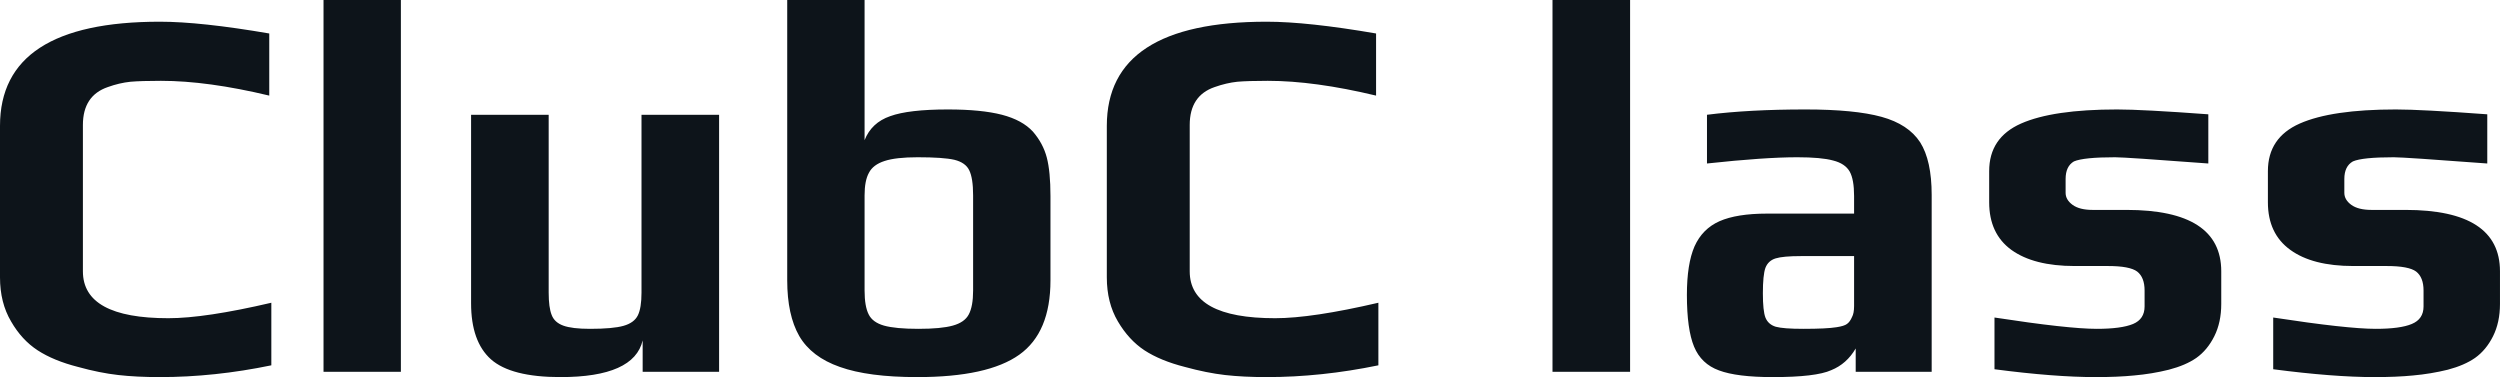 <svg fill="#0d141a" viewBox="0 0 108.261 16.33" height="100%" width="100%" xmlns="http://www.w3.org/2000/svg"><path preserveAspectRatio="none" d="M6.92 16.33Q5.91 16.33 5.12 16.24Q4.32 16.15 3.38 15.89L3.38 15.89Q2.32 15.62 1.63 15.17Q0.94 14.72 0.48 13.92L0.48 13.92Q0 13.11 0 12.01L0 12.01L0 5.45Q0 0.94 6.92 0.94L6.92 0.94Q8.69 0.94 11.66 1.45L11.66 1.45L11.66 4.14Q8.99 3.50 6.97 3.50L6.97 3.50Q6.12 3.50 5.65 3.54Q5.17 3.59 4.67 3.77L4.67 3.77Q3.59 4.14 3.59 5.41L3.59 5.41L3.59 11.75Q3.59 13.78 7.29 13.78L7.29 13.78Q8.88 13.78 11.75 13.11L11.75 13.11L11.75 15.82Q9.29 16.33 6.92 16.33L6.92 16.33ZM14.01 16.10L14.01 0L17.36 0L17.36 16.10L14.01 16.10ZM24.27 16.33Q22.13 16.33 21.26 15.56Q20.40 14.79 20.40 13.13L20.40 13.13L20.40 4.97L23.76 4.97L23.76 12.67Q23.76 13.32 23.89 13.64Q24.01 13.96 24.39 14.10Q24.77 14.24 25.55 14.24L25.55 14.24Q26.54 14.24 27.00 14.11Q27.46 13.98 27.62 13.66Q27.78 13.34 27.78 12.67L27.78 12.67L27.78 4.97L31.14 4.97L31.14 16.10L27.83 16.10L27.83 14.74Q27.46 16.33 24.27 16.33L24.27 16.33ZM39.72 16.33Q37.60 16.33 36.37 15.89Q35.14 15.46 34.61 14.55Q34.09 13.64 34.09 12.14L34.09 12.14L34.09 0L37.44 0L37.44 6.07Q37.74 5.31 38.55 5.03Q39.35 4.74 41.05 4.74L41.05 4.74Q42.50 4.74 43.39 4.97Q44.27 5.20 44.73 5.70L44.73 5.70Q45.17 6.21 45.33 6.82Q45.49 7.43 45.49 8.49L45.49 8.49L45.49 12.14Q45.49 14.40 44.14 15.36Q42.78 16.33 39.72 16.33L39.72 16.33ZM39.77 14.24Q40.76 14.24 41.26 14.10Q41.77 13.96 41.95 13.62Q42.14 13.27 42.14 12.58L42.14 12.58L42.14 8.46Q42.14 7.71 41.97 7.37Q41.81 7.04 41.33 6.92Q40.85 6.81 39.74 6.81L39.74 6.81Q38.80 6.81 38.31 6.97Q37.81 7.13 37.63 7.48Q37.44 7.82 37.44 8.46L37.44 8.46L37.44 12.58Q37.44 13.27 37.62 13.62Q37.79 13.96 38.28 14.10Q38.78 14.24 39.77 14.24L39.77 14.24ZM54.85 16.33Q53.84 16.33 53.05 16.24Q52.26 16.15 51.31 15.89L51.31 15.89Q50.25 15.62 49.56 15.17Q48.88 14.72 48.41 13.92L48.41 13.92Q47.93 13.11 47.93 12.01L47.93 12.01L47.93 5.45Q47.93 0.94 54.85 0.94L54.85 0.94Q56.63 0.94 59.59 1.45L59.59 1.45L59.59 4.14Q56.92 3.50 54.90 3.50L54.90 3.50Q54.05 3.50 53.58 3.54Q53.11 3.59 52.60 3.77L52.60 3.77Q51.52 4.14 51.52 5.41L51.52 5.41L51.52 11.75Q51.52 13.78 55.22 13.78L55.22 13.78Q56.81 13.78 59.69 13.11L59.69 13.11L59.69 15.82Q57.22 16.33 54.85 16.33L54.85 16.33ZM67.23 16.10L67.23 0L70.59 0L70.59 16.10L67.23 16.10ZM76.77 16.33Q75.21 16.33 74.44 16.04Q73.67 15.76 73.36 15.01Q73.05 14.26 73.05 12.77L73.05 12.77Q73.05 11.43 73.38 10.67Q73.72 9.91 74.46 9.58Q75.21 9.25 76.52 9.25L76.52 9.25L80.29 9.25L80.29 8.49Q80.29 7.77 80.10 7.43Q79.90 7.08 79.38 6.95Q78.87 6.81 77.83 6.81L77.83 6.81Q76.41 6.81 73.92 7.08L73.92 7.08L73.92 4.97Q75.74 4.74 78.18 4.74L78.18 4.74Q80.32 4.74 81.48 5.06Q82.64 5.38 83.15 6.16Q83.65 6.95 83.65 8.44L83.65 8.44L83.65 16.10L80.36 16.10L80.36 15.09Q79.97 15.76 79.30 16.03L79.30 16.03Q78.64 16.33 76.77 16.33L76.77 16.33ZM78.09 14.24Q79.10 14.24 79.53 14.17L79.53 14.17Q79.86 14.12 79.98 14.03Q80.11 13.94 80.20 13.73L80.20 13.73Q80.29 13.57 80.29 13.25L80.29 13.25L80.29 11.09L77.99 11.09Q77.21 11.09 76.89 11.19Q76.57 11.29 76.45 11.60Q76.34 11.91 76.34 12.70L76.34 12.70Q76.34 13.46 76.45 13.75Q76.57 14.05 76.90 14.15Q77.23 14.24 78.09 14.24L78.09 14.24ZM90.76 16.33Q88.96 16.33 86.37 15.99L86.37 15.99L86.37 13.75Q89.56 14.24 90.80 14.24L90.80 14.24Q91.86 14.24 92.37 14.03Q92.87 13.82 92.87 13.27L92.87 13.27L92.87 12.58Q92.87 12.01 92.55 11.76Q92.23 11.52 91.29 11.52L91.29 11.52L89.84 11.52Q88.07 11.52 87.10 10.82Q86.14 10.12 86.14 8.76L86.14 8.76L86.14 7.41Q86.14 5.96 87.52 5.35Q88.90 4.74 91.68 4.74L91.68 4.74Q92.78 4.74 95.63 4.95L95.63 4.95L95.63 7.08Q92.05 6.81 91.59 6.81L91.59 6.81Q90.23 6.81 89.81 6.99L89.81 6.99Q89.45 7.20 89.45 7.75L89.45 7.75L89.45 8.35Q89.45 8.65 89.75 8.87Q90.05 9.09 90.62 9.09L90.62 9.09L92.09 9.09Q96.19 9.09 96.19 11.75L96.19 11.75L96.19 13.16Q96.19 13.96 95.89 14.56Q95.59 15.16 95.11 15.50L95.11 15.50Q94.65 15.82 93.92 16.01Q93.20 16.19 92.41 16.26L92.41 16.26Q91.70 16.33 90.76 16.33L90.76 16.33ZM102.83 16.33Q101.04 16.33 98.44 15.99L98.44 15.99L98.44 13.75Q101.64 14.24 102.88 14.24L102.88 14.24Q103.94 14.24 104.44 14.03Q104.95 13.82 104.95 13.27L104.95 13.27L104.95 12.58Q104.95 12.01 104.63 11.76Q104.31 11.52 103.36 11.52L103.36 11.52L101.91 11.52Q100.14 11.52 99.18 10.82Q98.21 10.12 98.21 8.76L98.21 8.76L98.21 7.41Q98.21 5.96 99.59 5.35Q100.97 4.74 103.75 4.74L103.75 4.74Q104.86 4.74 107.71 4.95L107.71 4.95L107.71 7.08Q104.12 6.81 103.66 6.81L103.66 6.81Q102.30 6.81 101.89 6.99L101.89 6.99Q101.52 7.20 101.52 7.75L101.52 7.75L101.52 8.35Q101.52 8.65 101.82 8.87Q102.12 9.09 102.70 9.09L102.70 9.09L104.17 9.09Q108.26 9.09 108.26 11.75L108.26 11.75L108.26 13.16Q108.26 13.96 107.96 14.56Q107.66 15.16 107.18 15.50L107.18 15.50Q106.72 15.82 106.00 16.01Q105.27 16.19 104.49 16.26L104.49 16.26Q103.78 16.33 102.83 16.33L102.83 16.33Z"></path></svg>